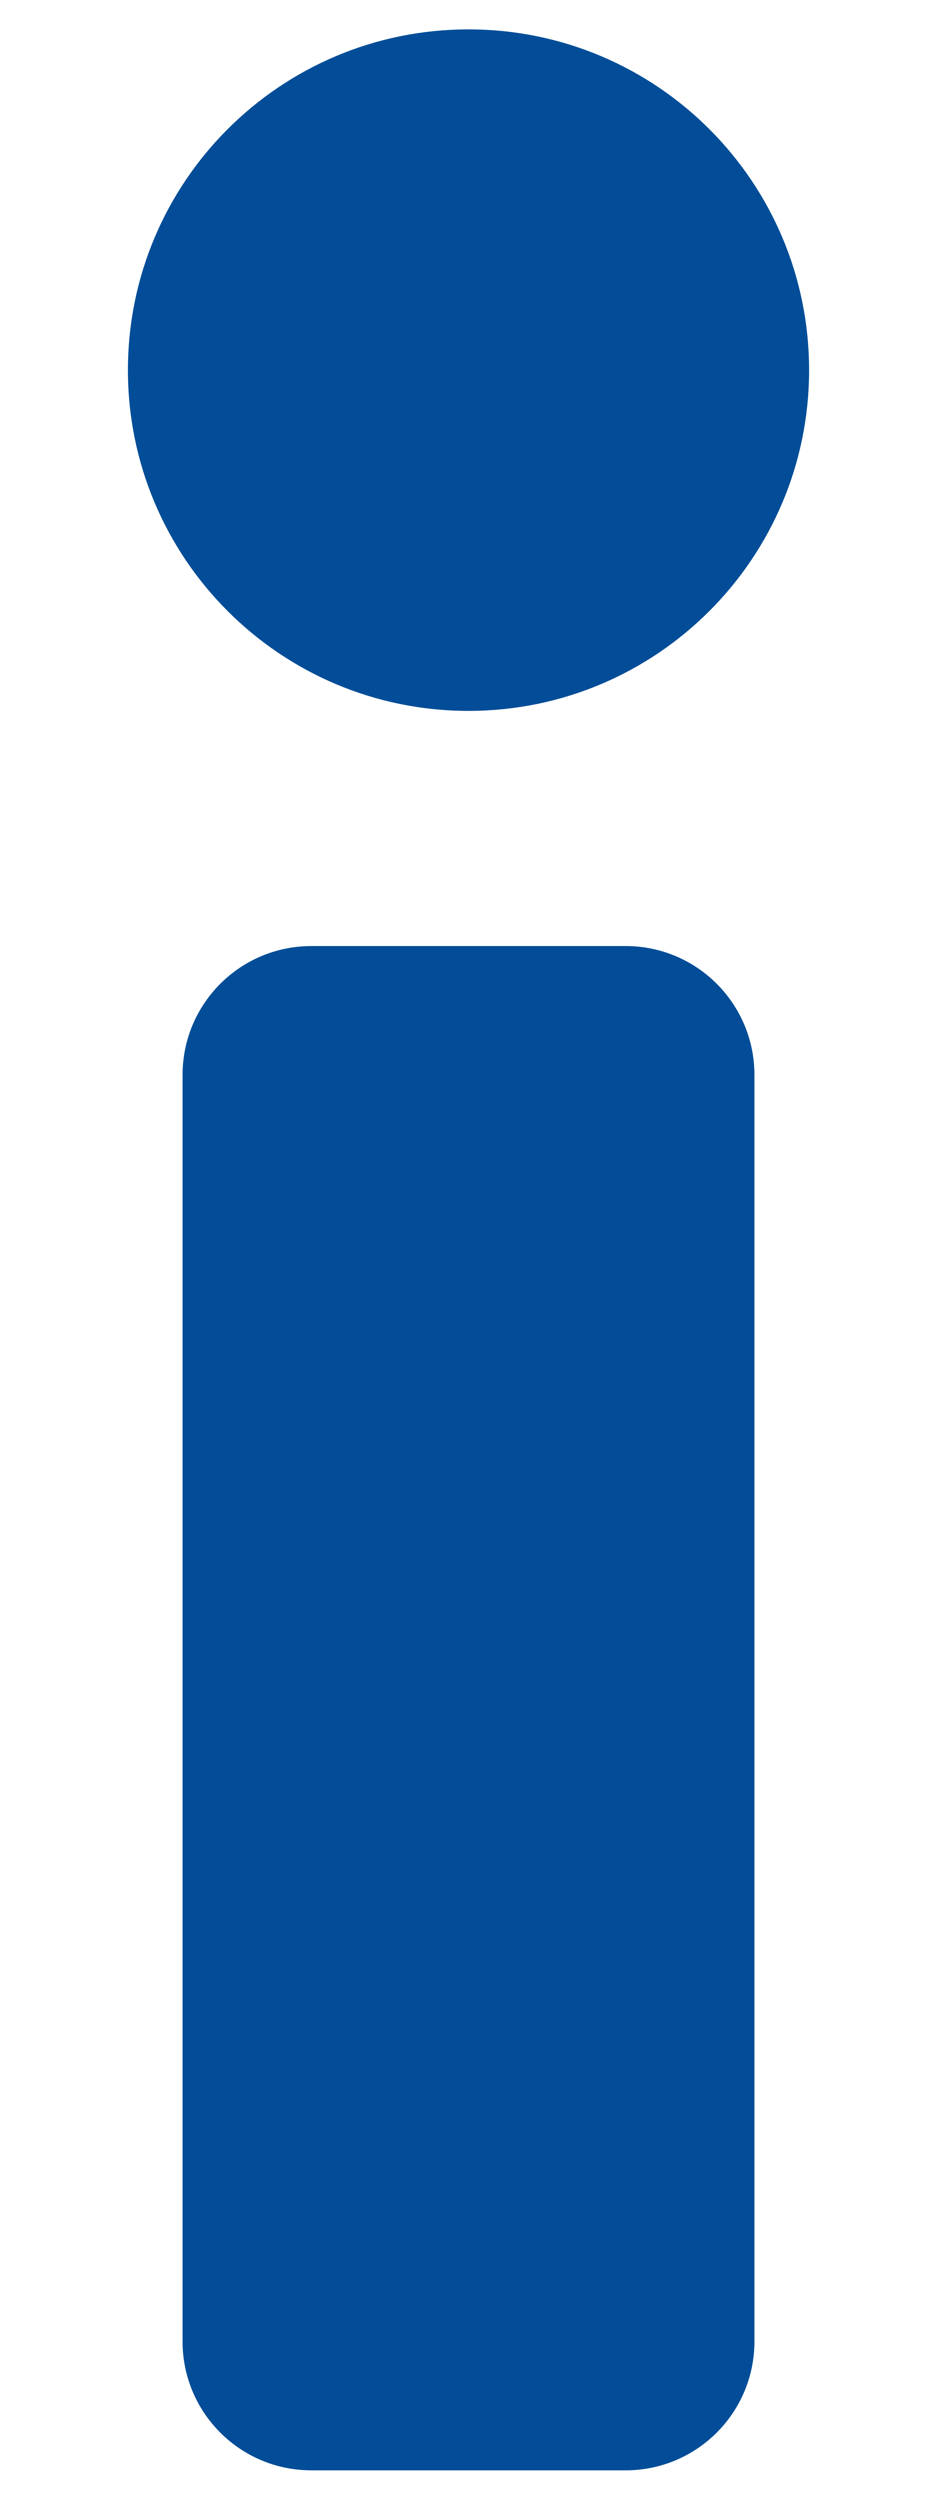 <svg width="6" height="16" viewBox="0 0 6 16" fill="none" xmlns="http://www.w3.org/2000/svg">
<g clip-path="url(#clip0_45_154)">
<path d="M4.006 6.055H1.994C1.538 6.055 1.169 6.424 1.169 6.88V14.986C1.169 15.442 1.538 15.811 1.994 15.811H4.006C4.462 15.811 4.831 15.442 4.831 14.986V6.88C4.831 6.424 4.462 6.055 4.006 6.055Z" fill="#034D98"/>
<path d="M3 4.55C4.205 4.55 5.181 3.573 5.181 2.369C5.181 1.164 4.205 0.188 3 0.188C1.795 0.188 0.819 1.164 0.819 2.369C0.819 3.573 1.795 4.55 3 4.55Z" fill="#034D98"/>
</g>
<defs>
<clipPath id="clip0_45_154">
<rect width="6" height="16" fill="white"/>
</clipPath>
</defs>
</svg>
